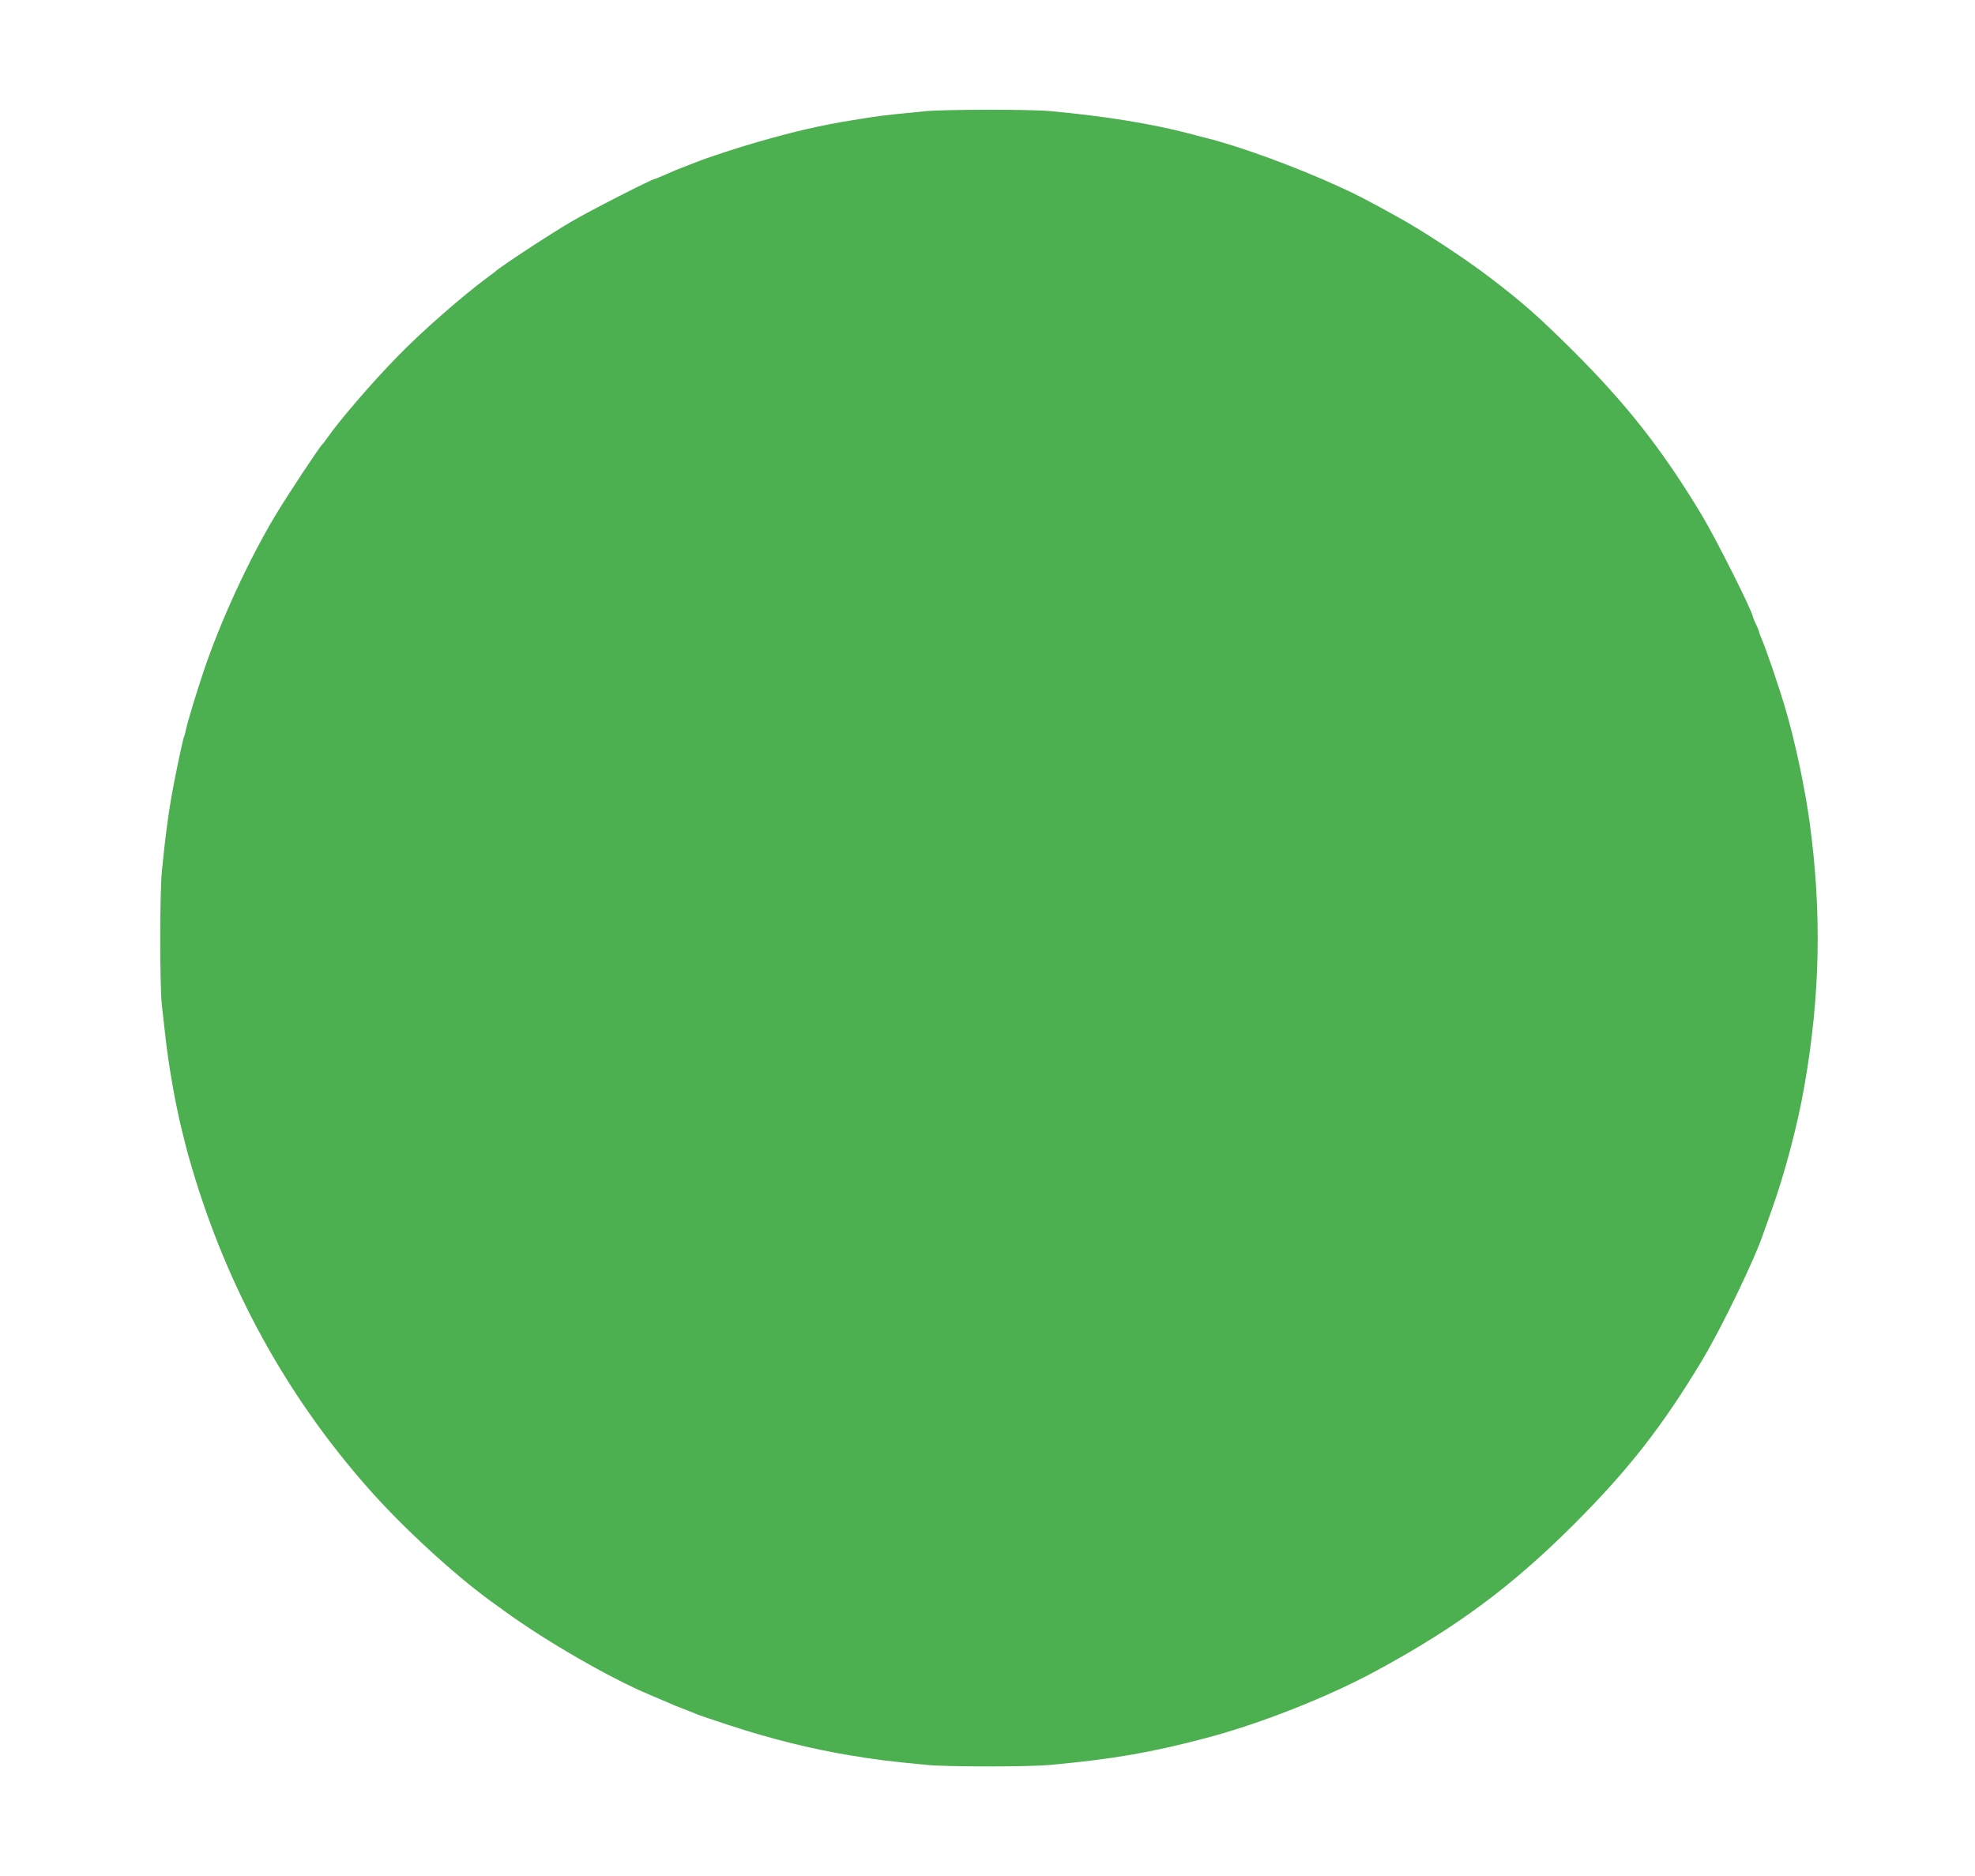 <?xml version="1.0" standalone="no"?>
<!DOCTYPE svg PUBLIC "-//W3C//DTD SVG 20010904//EN"
 "http://www.w3.org/TR/2001/REC-SVG-20010904/DTD/svg10.dtd">
<svg version="1.0" xmlns="http://www.w3.org/2000/svg"
 width="1280pt" height="1216pt" viewBox="0 0 1280 1216"
 preserveAspectRatio="xMidYMid meet">
<g transform="translate(0,1216) scale(0.1,-0.1)"
fill="#4caf50" stroke="none">
<path d="M5995 11439 c-44 -4 -129 -13 -190 -19 -60 -6 -132 -15 -160 -20 -27
-4 -84 -14 -125 -20 -195 -31 -377 -73 -612 -141 -123 -35 -339 -106 -393
-129 -11 -4 -47 -18 -80 -31 -33 -12 -88 -35 -123 -51 -34 -15 -65 -28 -68
-28 -18 0 -417 -204 -540 -276 -142 -83 -466 -296 -494 -324 -3 -3 -23 -18
-45 -34 -165 -121 -440 -362 -595 -523 -161 -165 -374 -413 -450 -523 -13 -19
-27 -37 -31 -40 -15 -12 -224 -327 -302 -457 -172 -286 -357 -686 -467 -1013
-48 -143 -108 -341 -116 -384 -3 -16 -7 -33 -10 -37 -7 -11 -62 -272 -84 -399
-23 -137 -39 -257 -61 -480 -14 -147 -14 -734 0 -865 6 -55 16 -143 22 -195
21 -192 65 -445 110 -625 11 -44 22 -89 25 -100 2 -11 18 -67 35 -125 230
-785 614 -1484 1144 -2085 219 -249 552 -556 795 -733 25 -18 65 -47 90 -65
265 -193 684 -435 940 -542 36 -15 88 -37 115 -49 28 -13 77 -33 110 -45 33
-13 69 -27 80 -32 11 -5 108 -38 215 -73 268 -88 536 -154 780 -194 182 -30
230 -36 498 -62 134 -13 656 -13 797 0 407 37 658 81 1010 174 356 94 796 268
1110 439 515 279 871 543 1271 942 355 354 578 639 835 1067 127 211 346 665
399 828 5 14 27 77 50 140 86 240 171 558 215 815 102 581 112 1123 34 1700
-30 221 -96 534 -156 735 -45 154 -127 393 -159 467 -8 17 -14 35 -14 40 -1 4
-9 26 -20 48 -11 22 -19 44 -20 48 -1 32 -238 504 -330 657 -252 419 -484 716
-834 1065 -224 223 -335 321 -561 492 -150 113 -419 290 -565 370 -212 118
-276 151 -391 203 -279 128 -640 260 -859 315 -8 2 -60 15 -115 30 -247 64
-542 112 -900 145 -128 12 -693 11 -810 -1z"/>
</g>
</svg>

